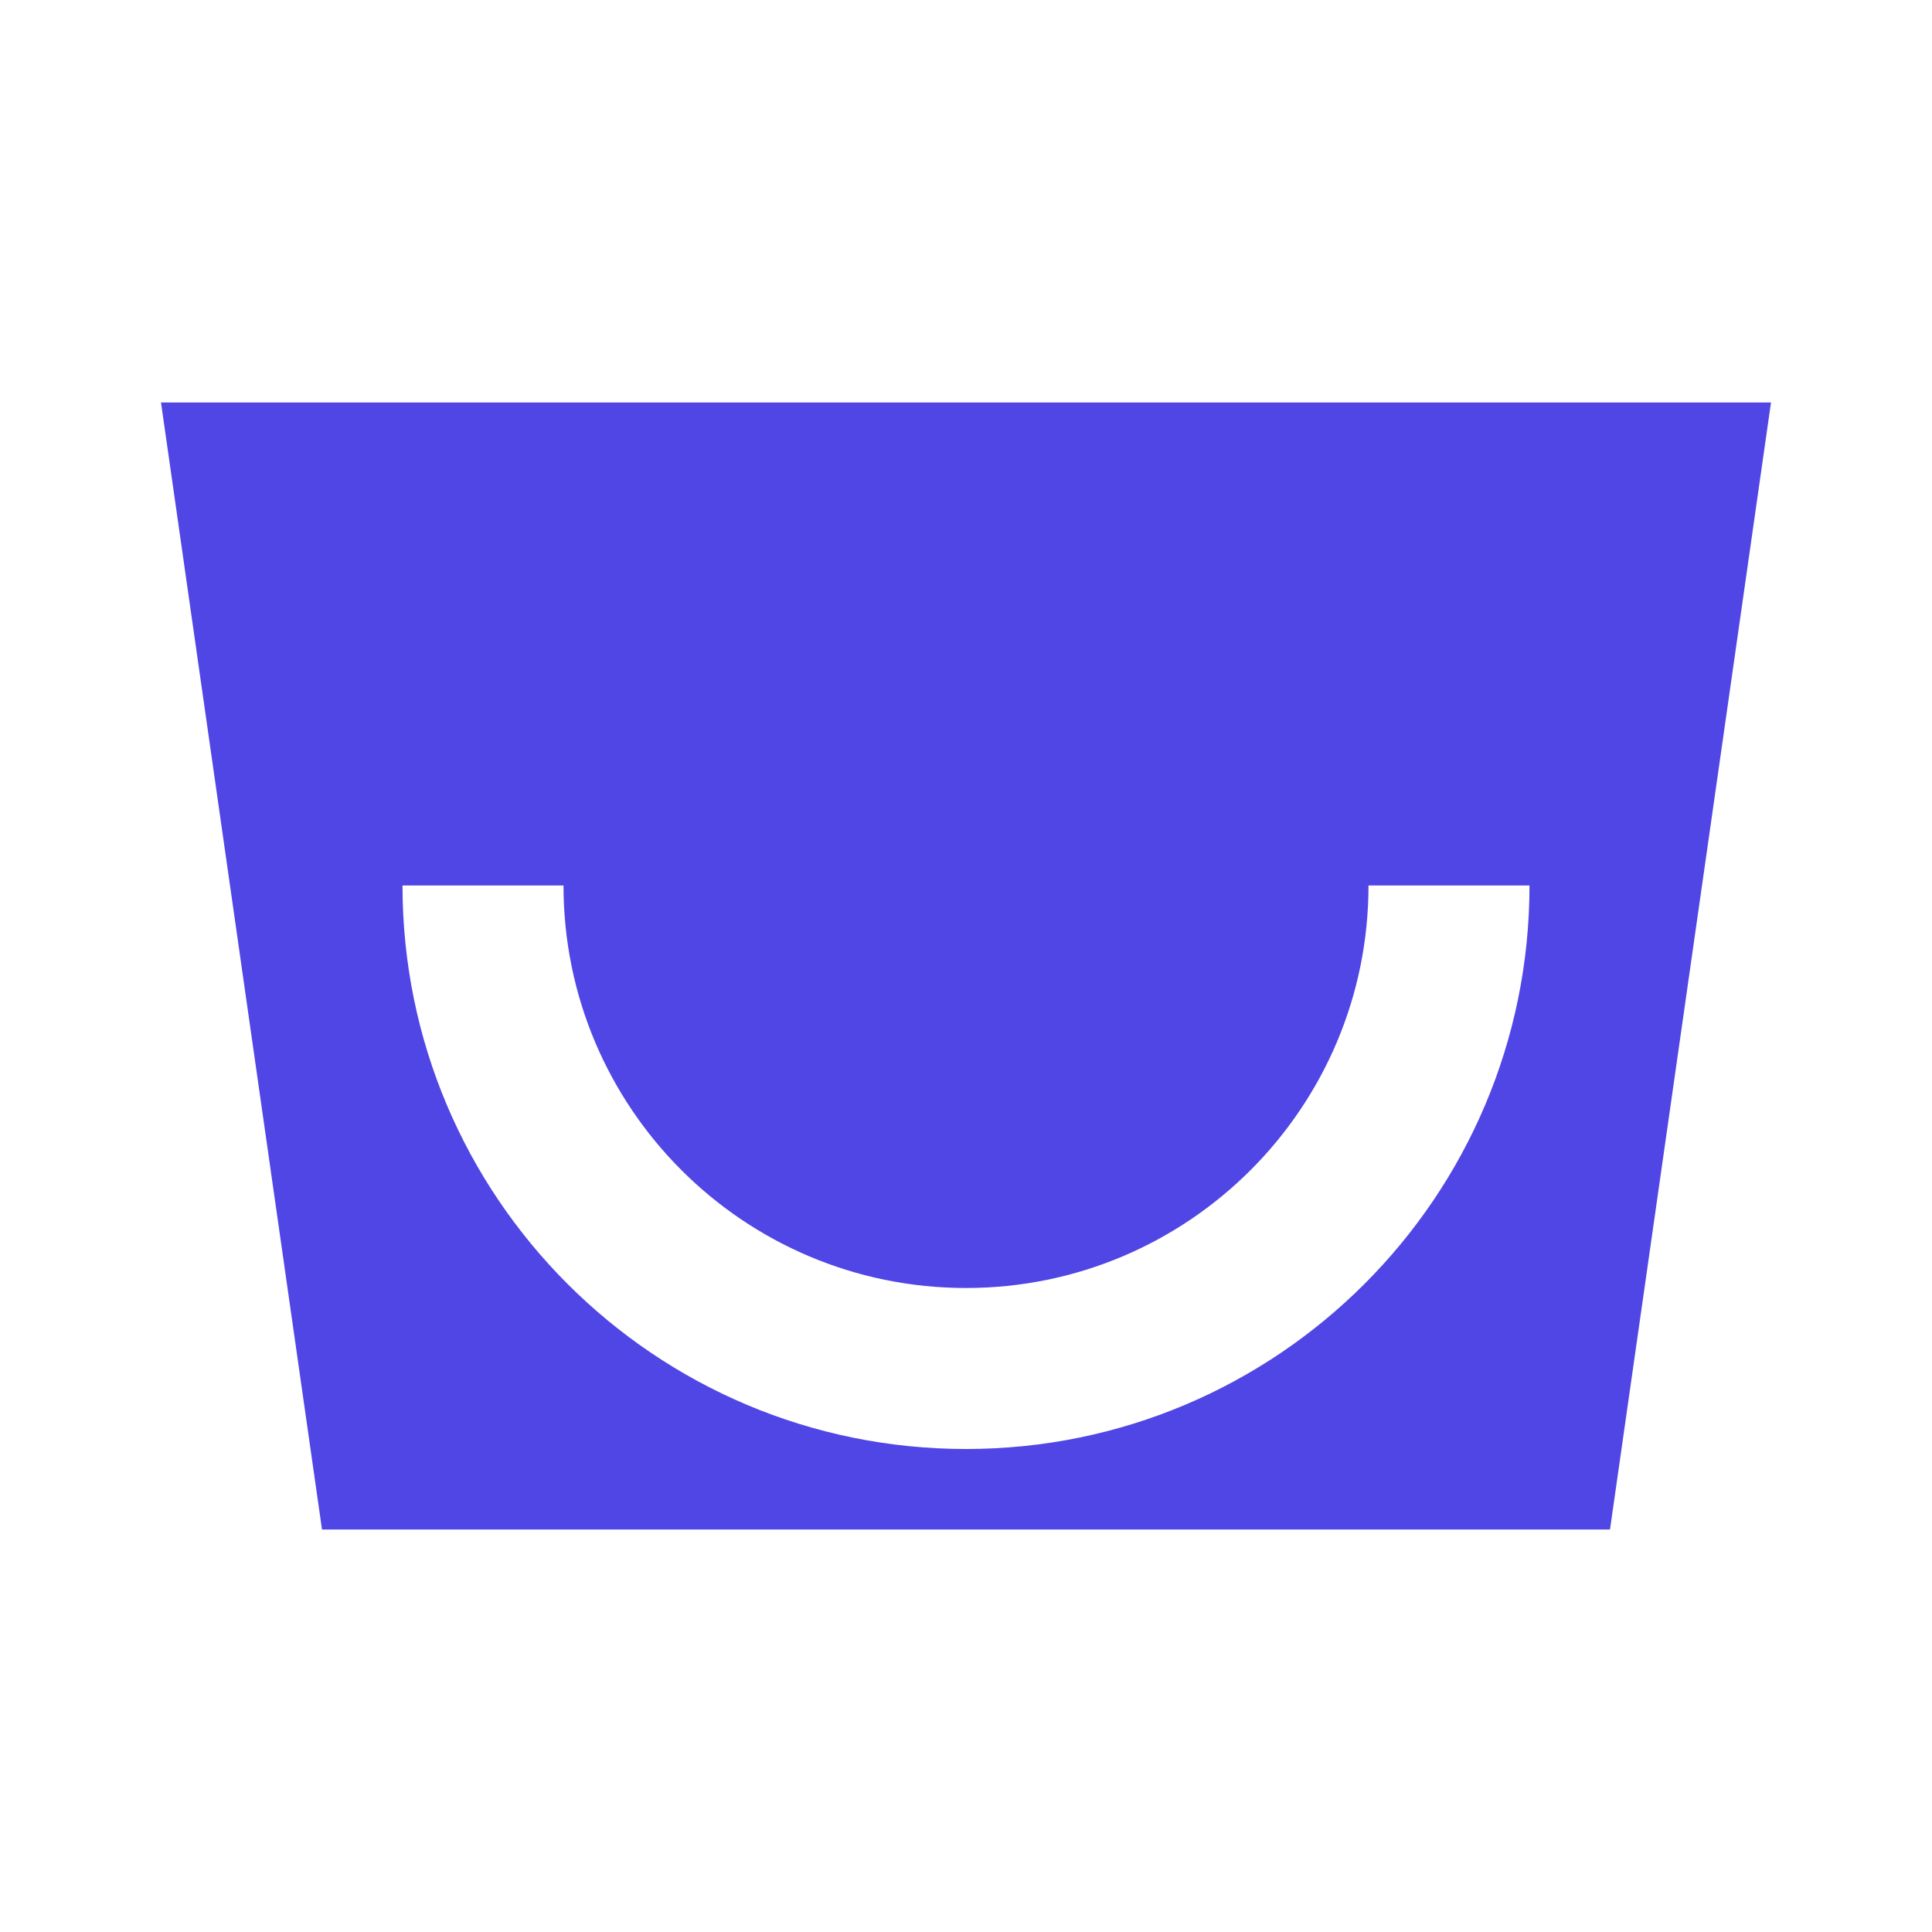 <?xml version="1.0" encoding="UTF-8"?>
<svg width="24px" height="24px" viewBox="0 0 24 24" version="1.1" xmlns="http://www.w3.org/2000/svg">
    <title>Wananchi Store Icon</title>
    <g stroke="none" stroke-width="1" fill="none" fill-rule="evenodd">
        <path d="M22,5 L2,5 L4,19 L20,19 L22,5 Z M12,18 C8.134,18 5,14.866 5,11 L7,11 C7,13.761 9.239,16 12,16 C14.761,16 17,13.761 17,11 L19,11 C19,14.866 15.866,18 12,18 Z" fill="#4F46E5"/>
        <path d="M12,13 C10.895,13 10,12.105 10,11 C10,9.895 10.895,9 12,9 C13.105,9 14,9.895 14,11 C14,12.105 13.105,13 12,13 Z" fill="#4F46E5"/>
    </g>
</svg>
